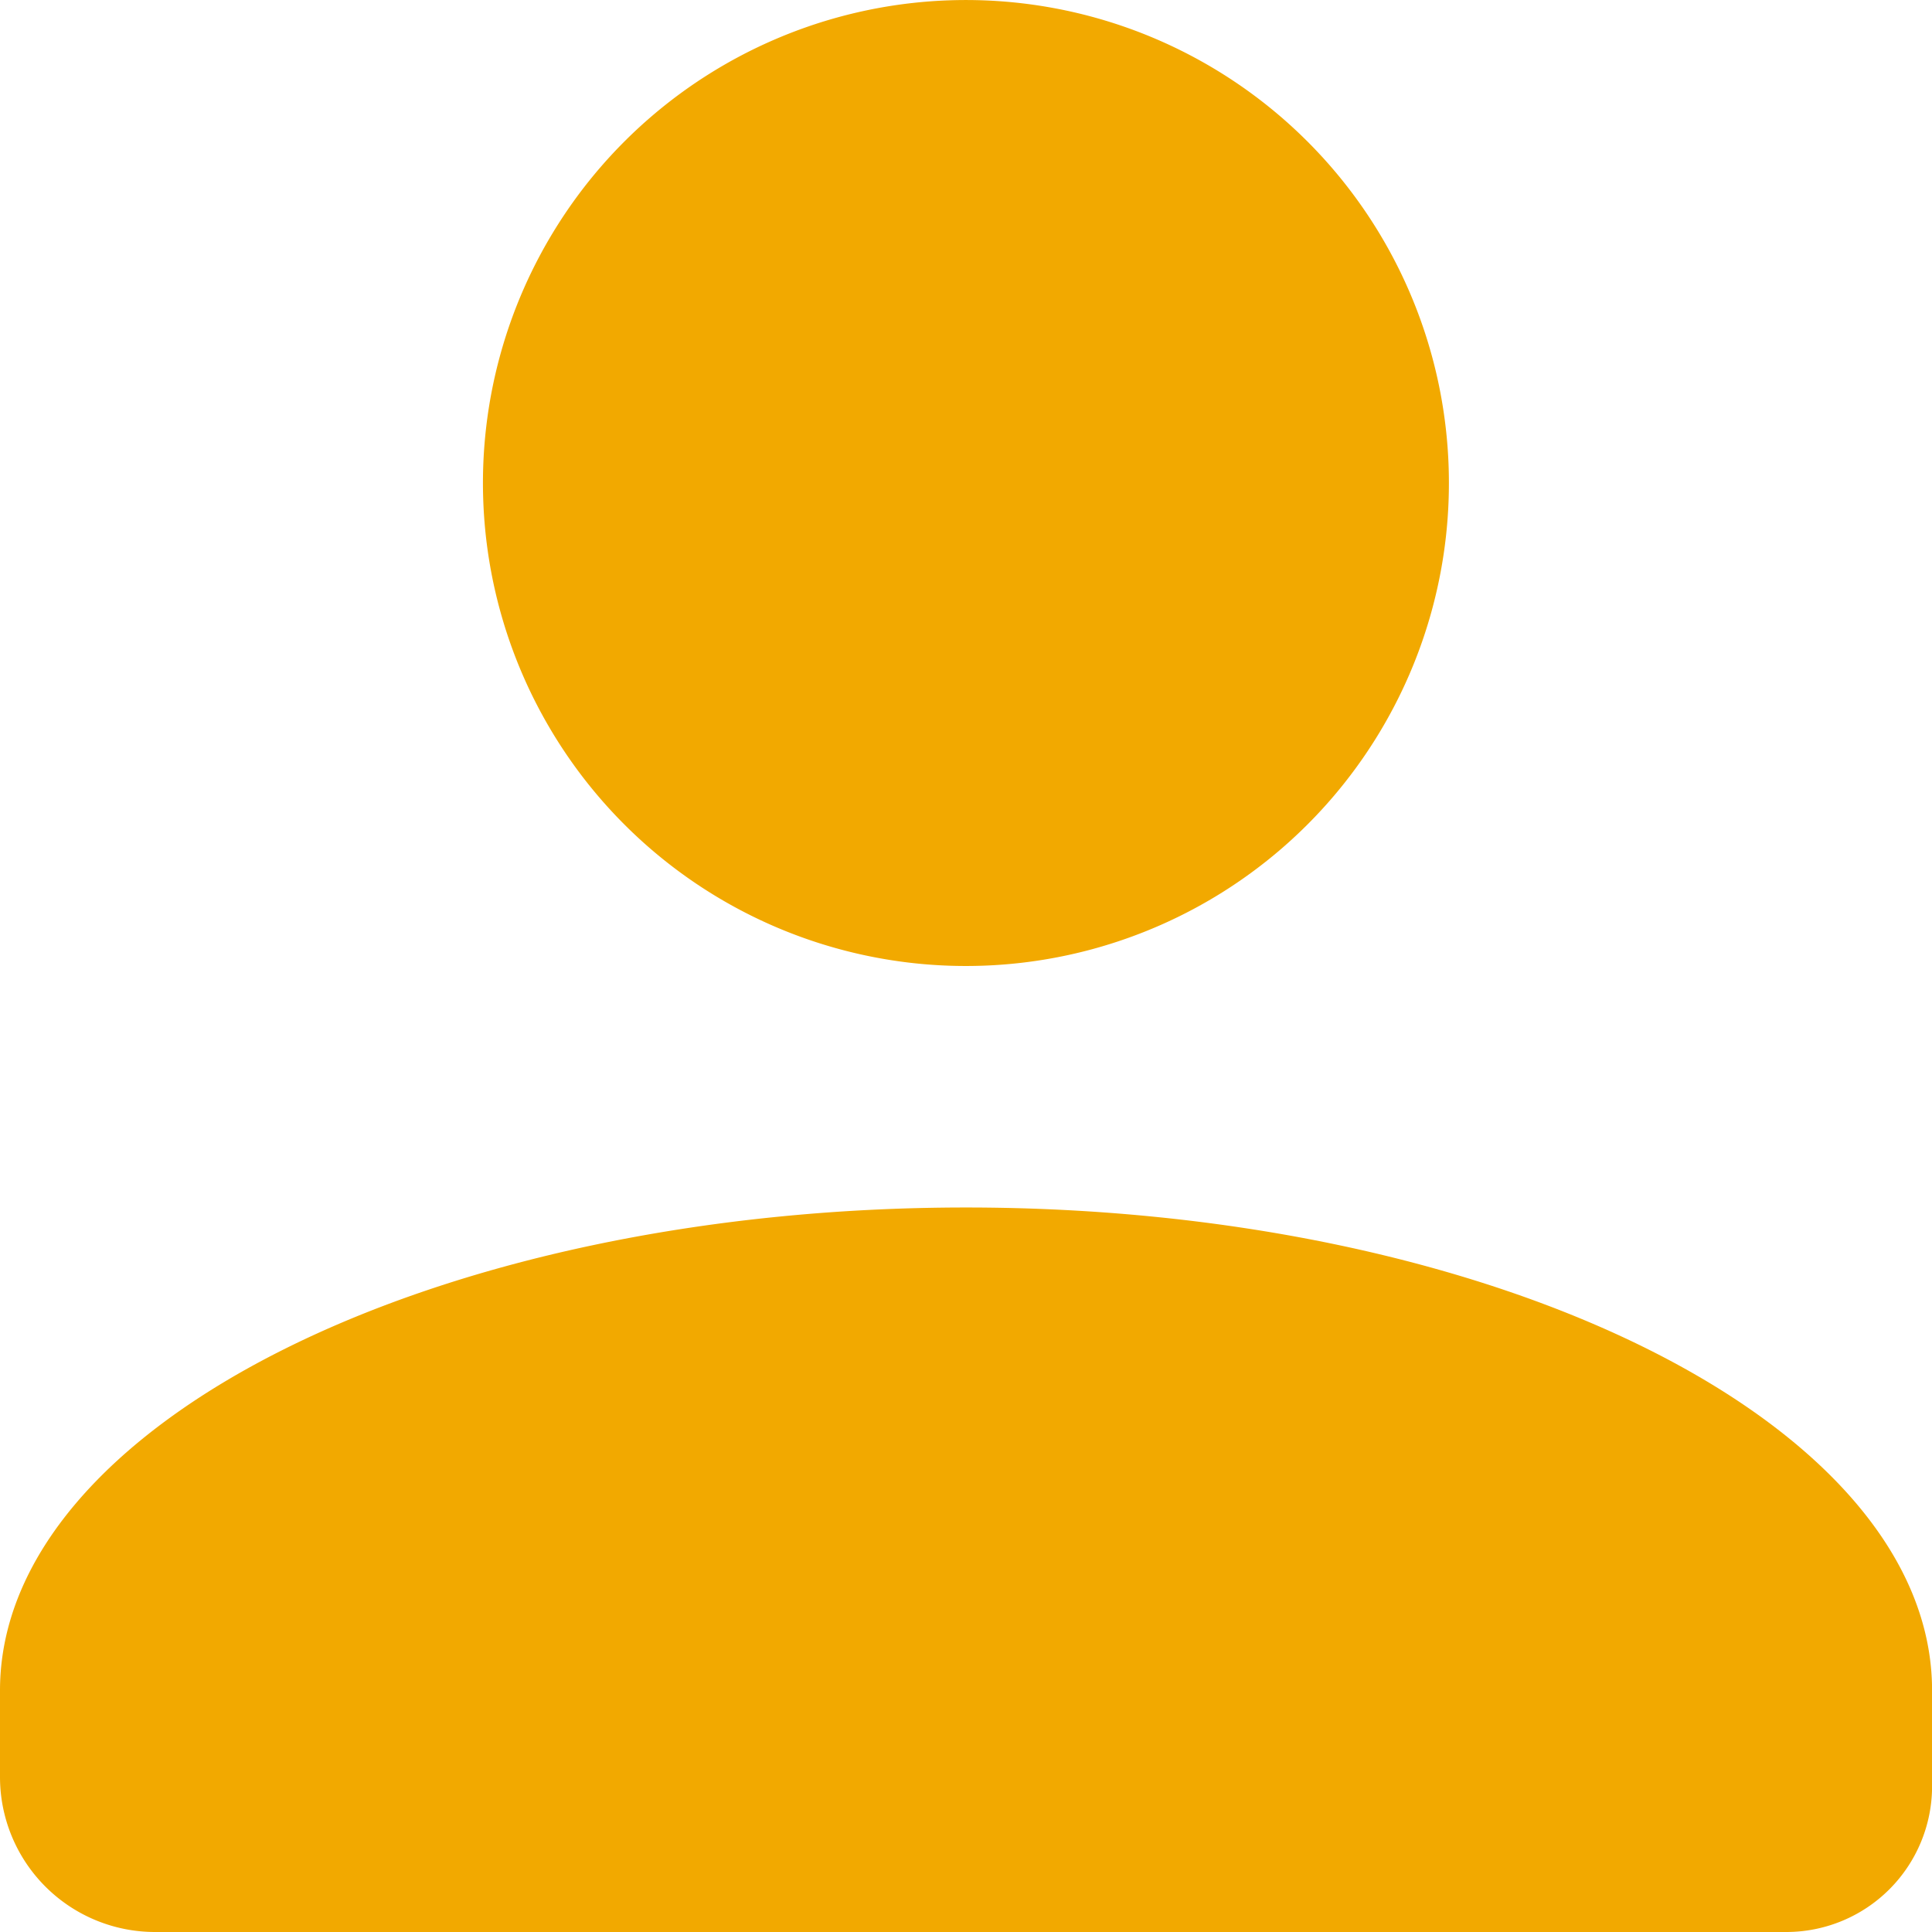 <svg viewBox="0 0 257.25 257.25" xmlns:xlink="http://www.w3.org/1999/xlink" xmlns="http://www.w3.org/2000/svg"><defs><style>.cls-1{fill:none;}.cls-2{clip-path:url(#clip-path);}.cls-3{fill:#f2a900;}</style><clipPath transform="translate(-2.66 -5.33)" id="clip-path"><rect height="262.58" width="262.58" class="cls-1"></rect></clipPath></defs><g id="Layer_2"><g id="Layer_1-2"><g class="cls-2"><g id="Profile"><path transform="translate(-2.66 -5.33)" d="M23.3,262.58A20.64,20.64,0,0,1,2.66,241.94V230.42c0-35.37,57.89-64.31,128.63-64.31s128.63,28.94,128.63,64.31v12.76a19.41,19.41,0,0,1-19.4,19.4ZM67,71.75a64.31,64.31,0,1,1,62.18,62.17A64.31,64.31,0,0,1,67,71.75Z" class="cls-3" id="Union_1"></path></g></g></g></g></svg>